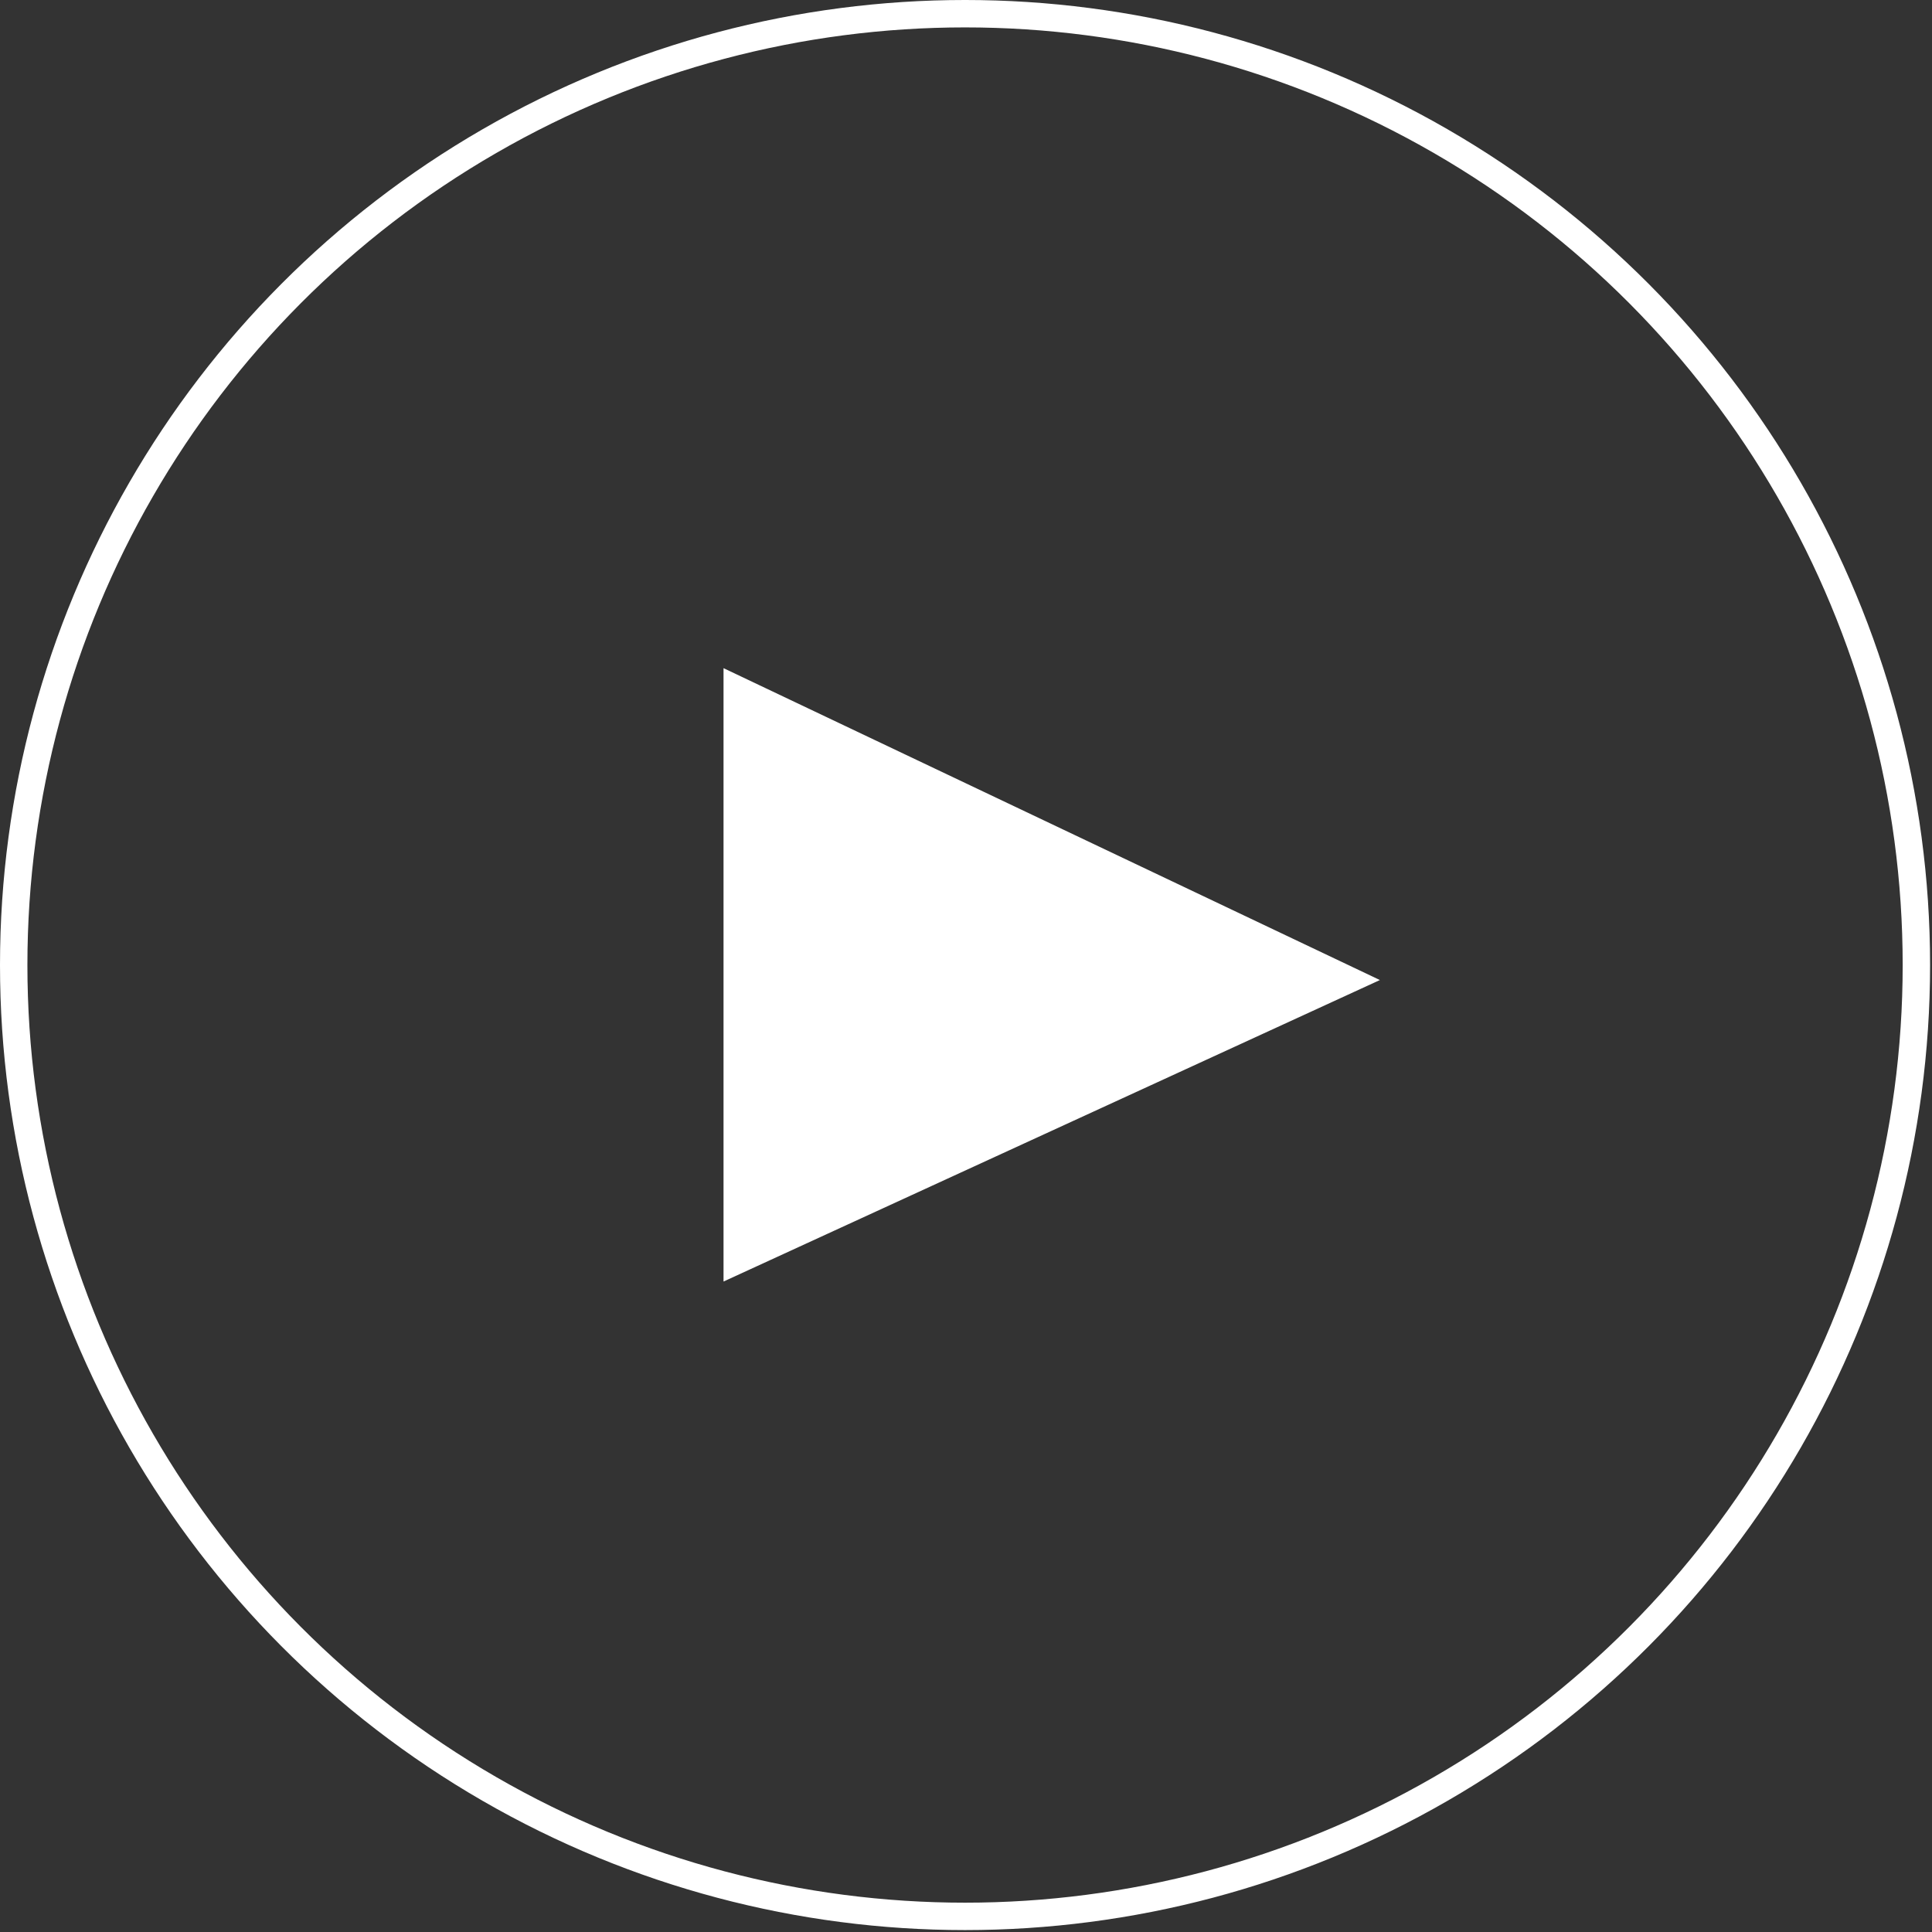 <svg width="141" height="141" viewBox="0 0 141 141" fill="none" xmlns="http://www.w3.org/2000/svg">
<rect x="0" y="0" width="141" height="141" fill="#333333" stroke="none"/>
<circle cx="70.43" cy="70.43" r="69.43" stroke="white" stroke-width="2"/>
<path d="M100.706 71.525L52.804 93.528V48.763L100.706 71.525Z" fill="white"/>
</svg>
